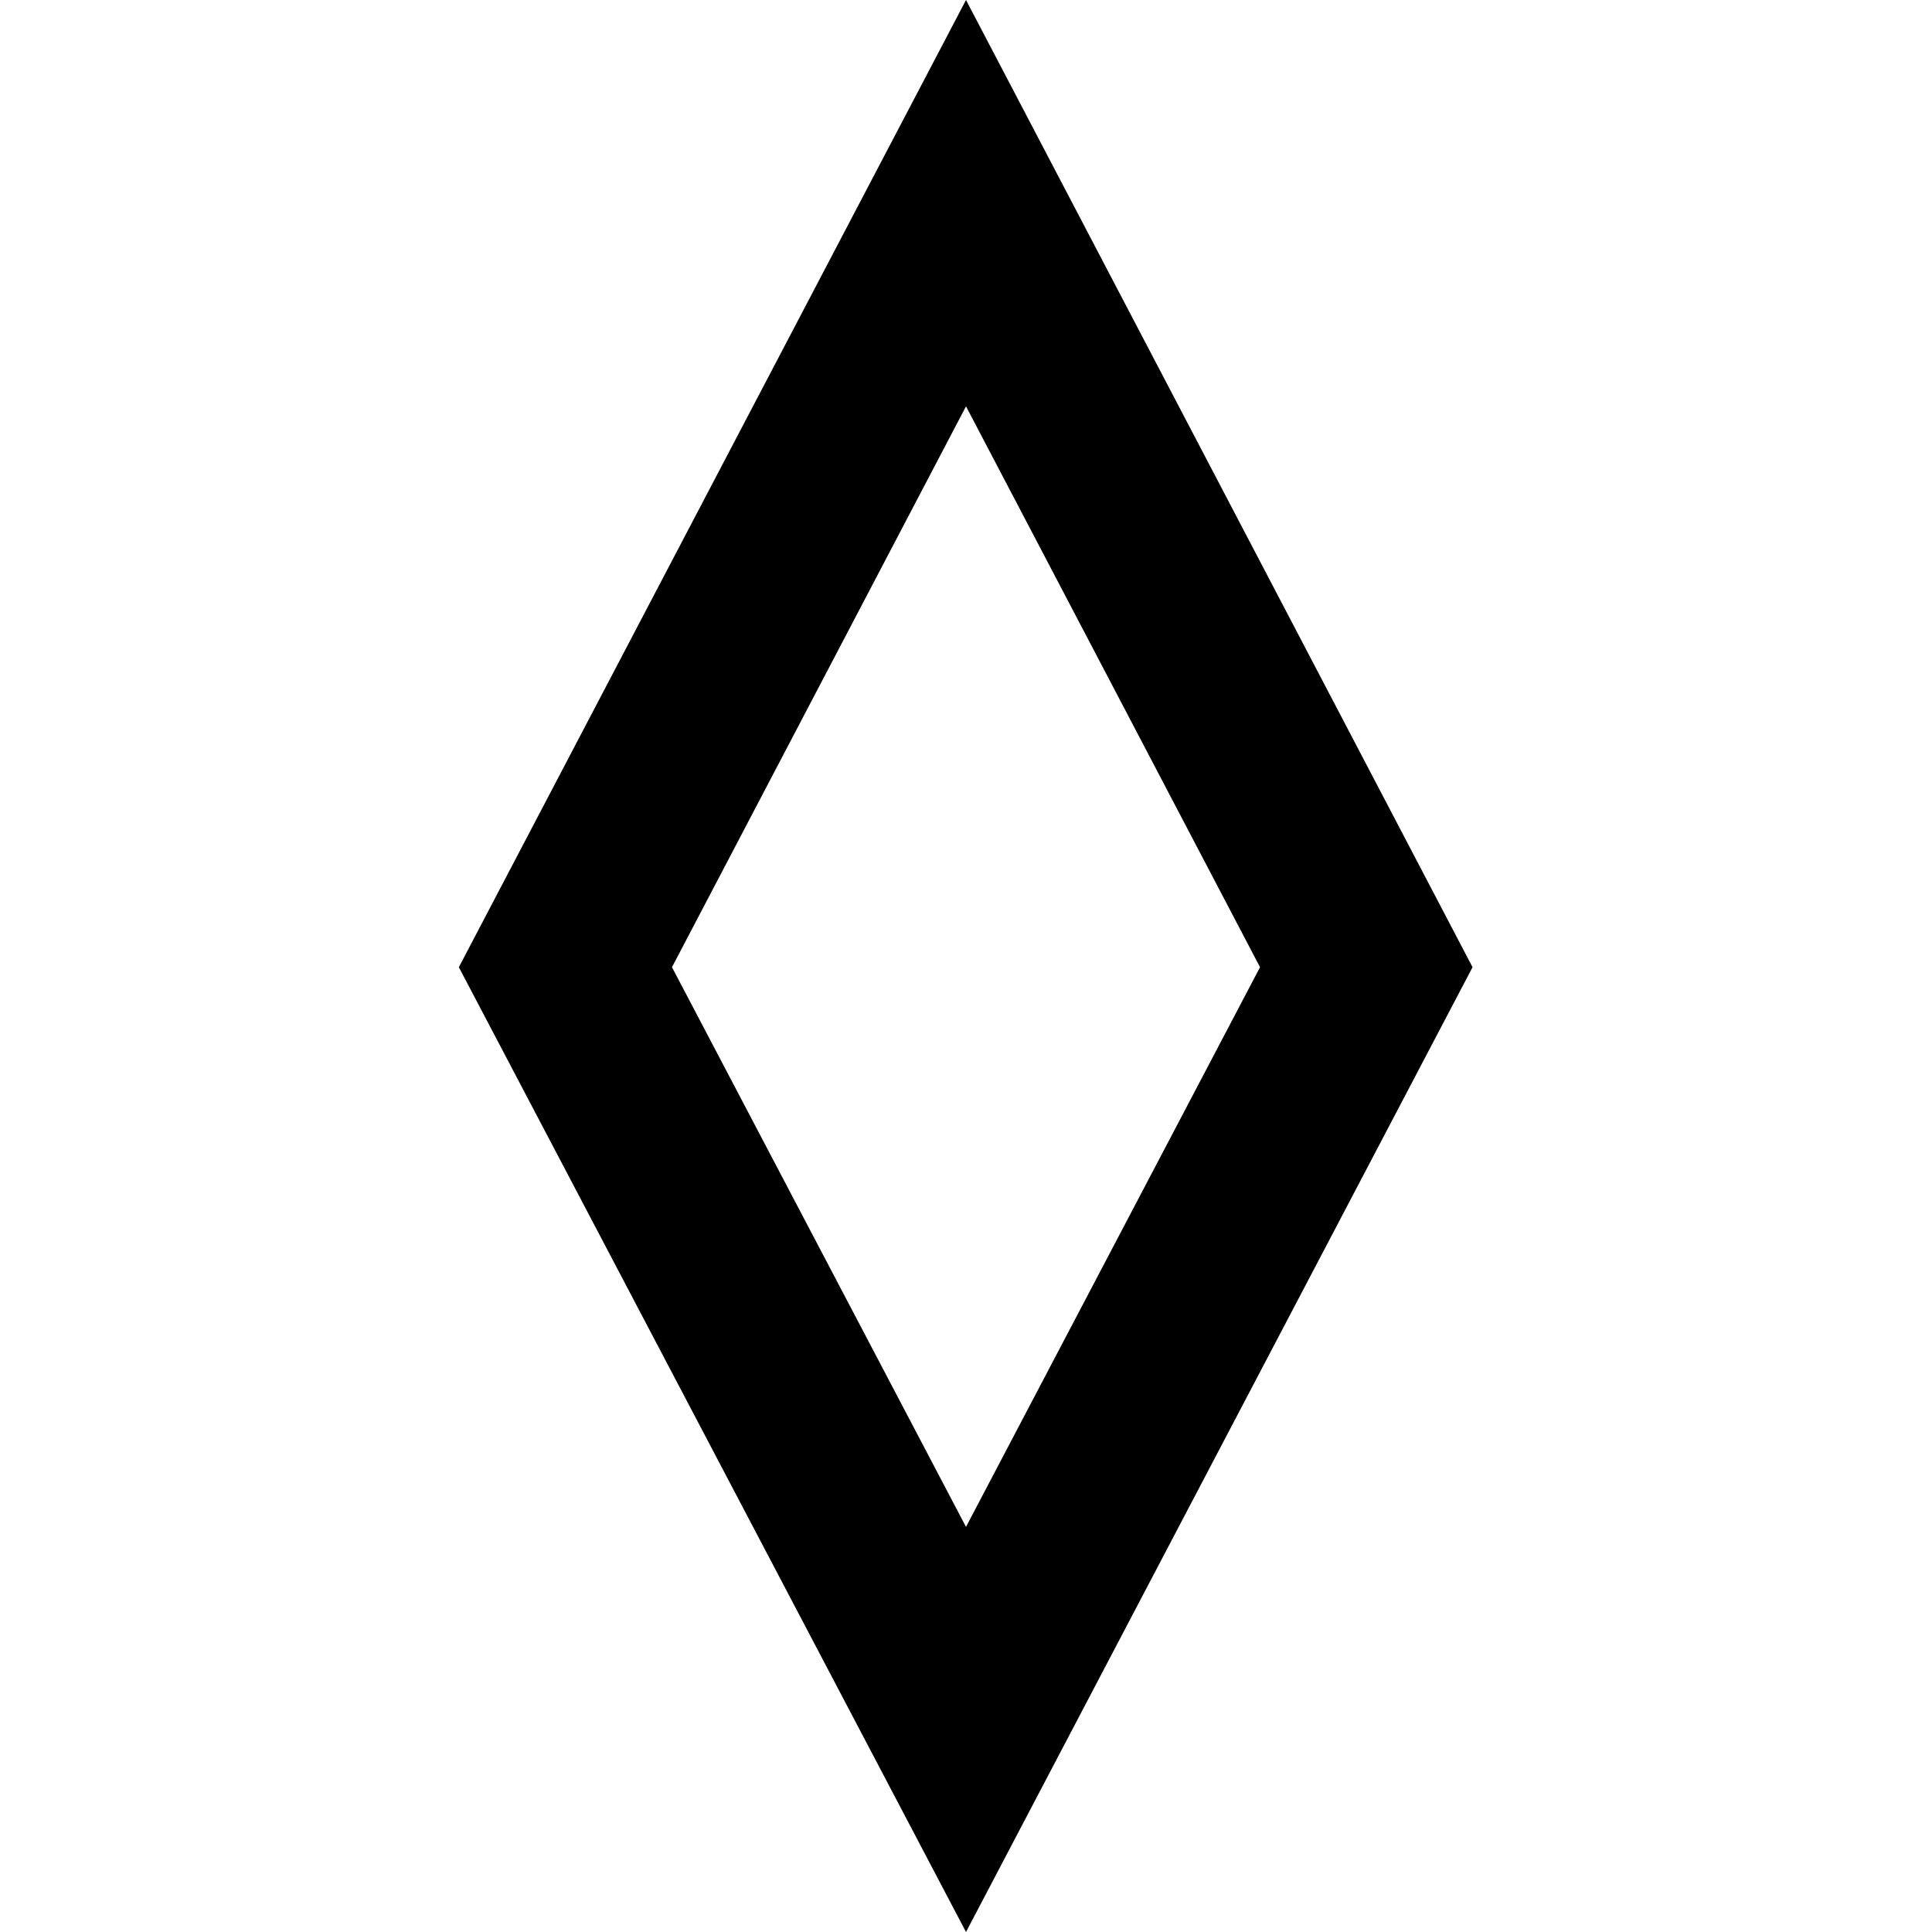 <?xml version="1.0" encoding="UTF-8"?> <svg xmlns="http://www.w3.org/2000/svg" id="_Слой_1" viewBox="0 0 32 32"><defs><style>.cls-1{stroke-width:0px;}</style></defs><path class="cls-1" d="M11.13,16.02h0l4.87,9.27,4.87-9.27-4.87-9.29-4.87,9.29ZM16,32l-8.4-15.98L16,0l8.39,16.02-8.39,15.98Z"></path></svg> 